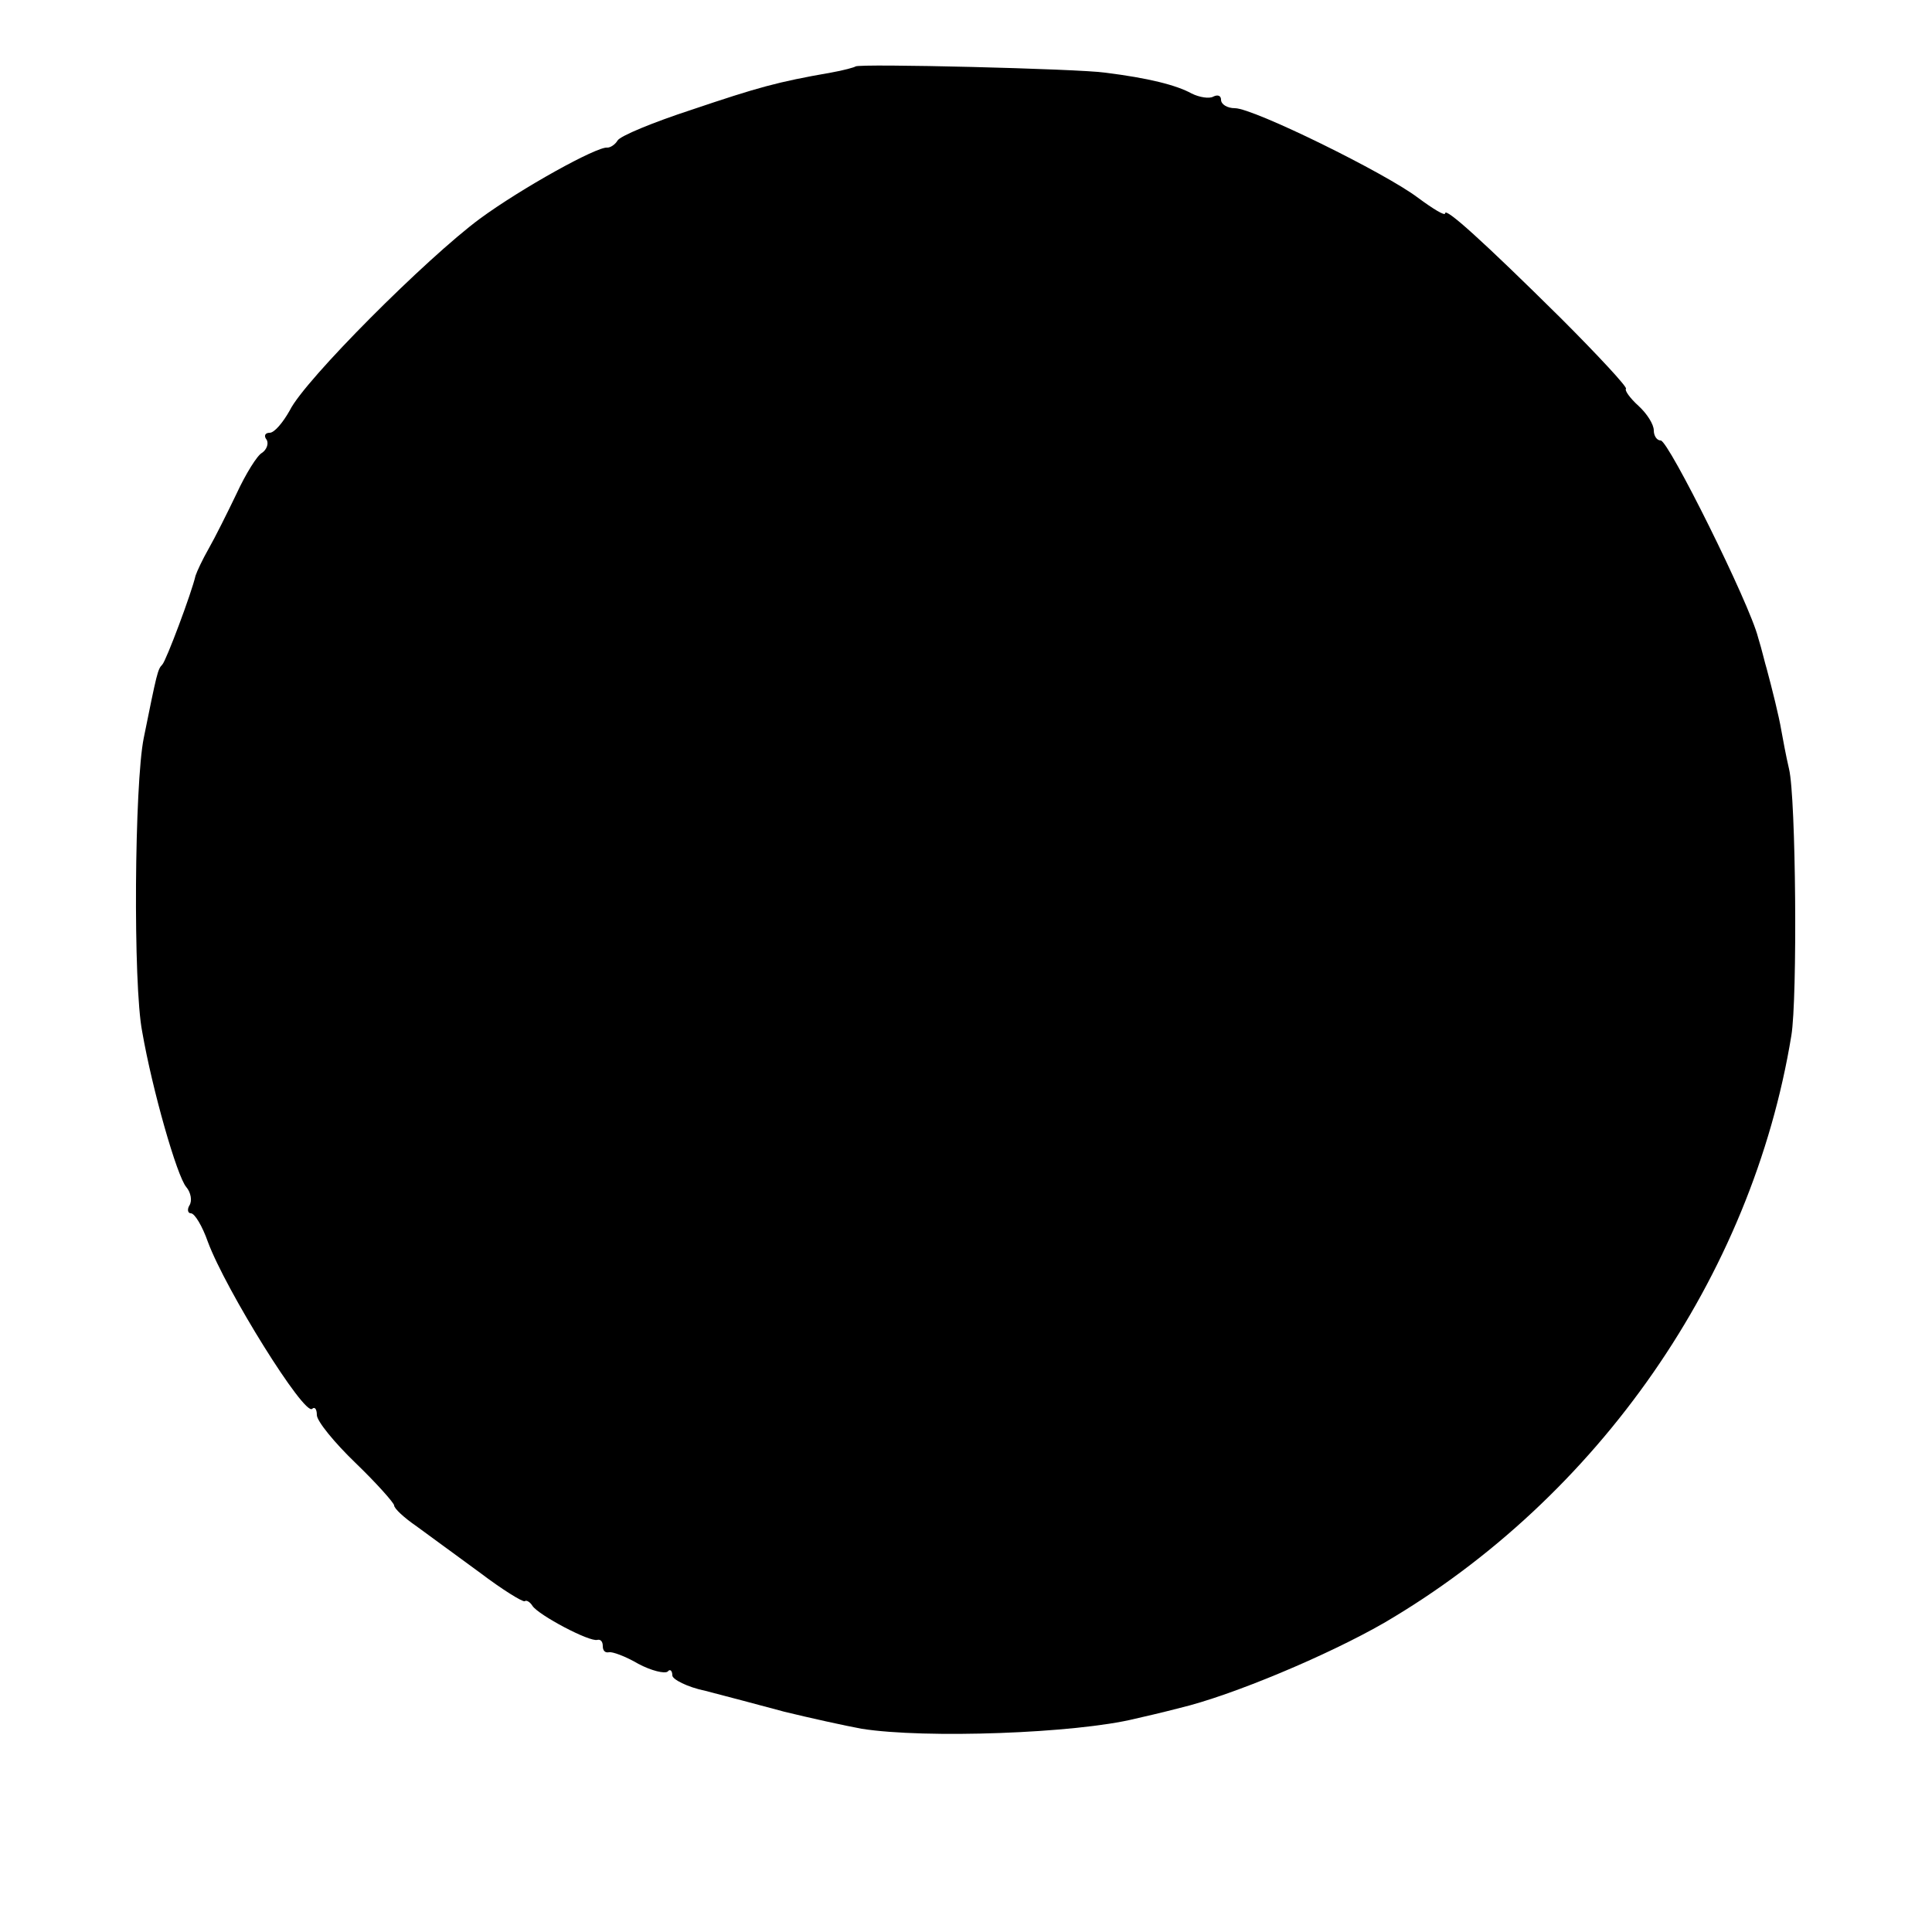 <?xml version="1.0" standalone="no"?>
<!DOCTYPE svg PUBLIC "-//W3C//DTD SVG 20010904//EN"
 "http://www.w3.org/TR/2001/REC-SVG-20010904/DTD/svg10.dtd">
<svg version="1.0" xmlns="http://www.w3.org/2000/svg"
 width="250pt" height="250pt" viewBox="0 0 250 250"
 preserveAspectRatio="xMidYMid meet">
<g transform="translate(0,250) scale(0.1,-0.1)"
fill="#000000" stroke="none">
<path d="M1107 2414 c-1 -1 -15 -5 -32 -8 -69 -12 -94 -19 -180 -48 -49 -16
-93 -34 -96 -40 -3 -5 -9 -9 -13 -9 -13 2 -112 -53 -165 -92 -69 -51 -227
-209 -246 -248 -9 -16 -20 -29 -26 -29 -6 0 -8 -4 -4 -9 3 -5 0 -13 -6 -17 -6
-3 -21 -27 -33 -53 -12 -25 -28 -57 -36 -71 -8 -14 -15 -29 -17 -35 -5 -22
-38 -110 -43 -115 -6 -6 -7 -11 -24 -95 -12 -59 -14 -319 -2 -380 13 -75 45
-187 57 -201 6 -7 8 -18 4 -24 -3 -5 -2 -10 2 -10 5 0 15 -17 22 -37 23 -62
125 -226 135 -216 3 3 6 0 6 -8 0 -8 23 -36 50 -62 28 -27 50 -52 50 -55 0 -4
13 -16 29 -27 15 -11 52 -38 82 -60 29 -22 55 -38 58 -37 2 2 7 -1 10 -6 8
-12 74 -47 84 -44 4 1 7 -2 7 -8 0 -6 3 -9 8 -8 4 1 21 -5 38 -15 17 -9 34
-13 38 -10 3 4 6 1 6 -5 0 -5 19 -15 43 -20 23 -6 69 -18 102 -27 33 -8 78
-18 100 -22 82 -13 277 -6 354 13 9 2 35 8 58 14 67 16 191 68 264 110 277
162 476 448 527 760 8 48 6 308 -3 345 -4 17 -8 39 -10 50 -3 18 -12 54 -19
80 -2 6 -6 24 -11 40 -11 44 -116 255 -126 255 -5 0 -9 6 -9 13 0 8 -9 22 -20
32 -11 10 -18 20 -16 22 2 2 -36 43 -84 91 -102 101 -150 144 -150 136 0 -4
-16 6 -35 20 -42 32 -213 116 -237 116 -10 0 -18 5 -18 11 0 5 -4 7 -10 4 -5
-3 -18 -1 -28 4 -20 11 -56 20 -112 27 -34 5 -319 12 -323 8z"/>
</g>
</svg>

